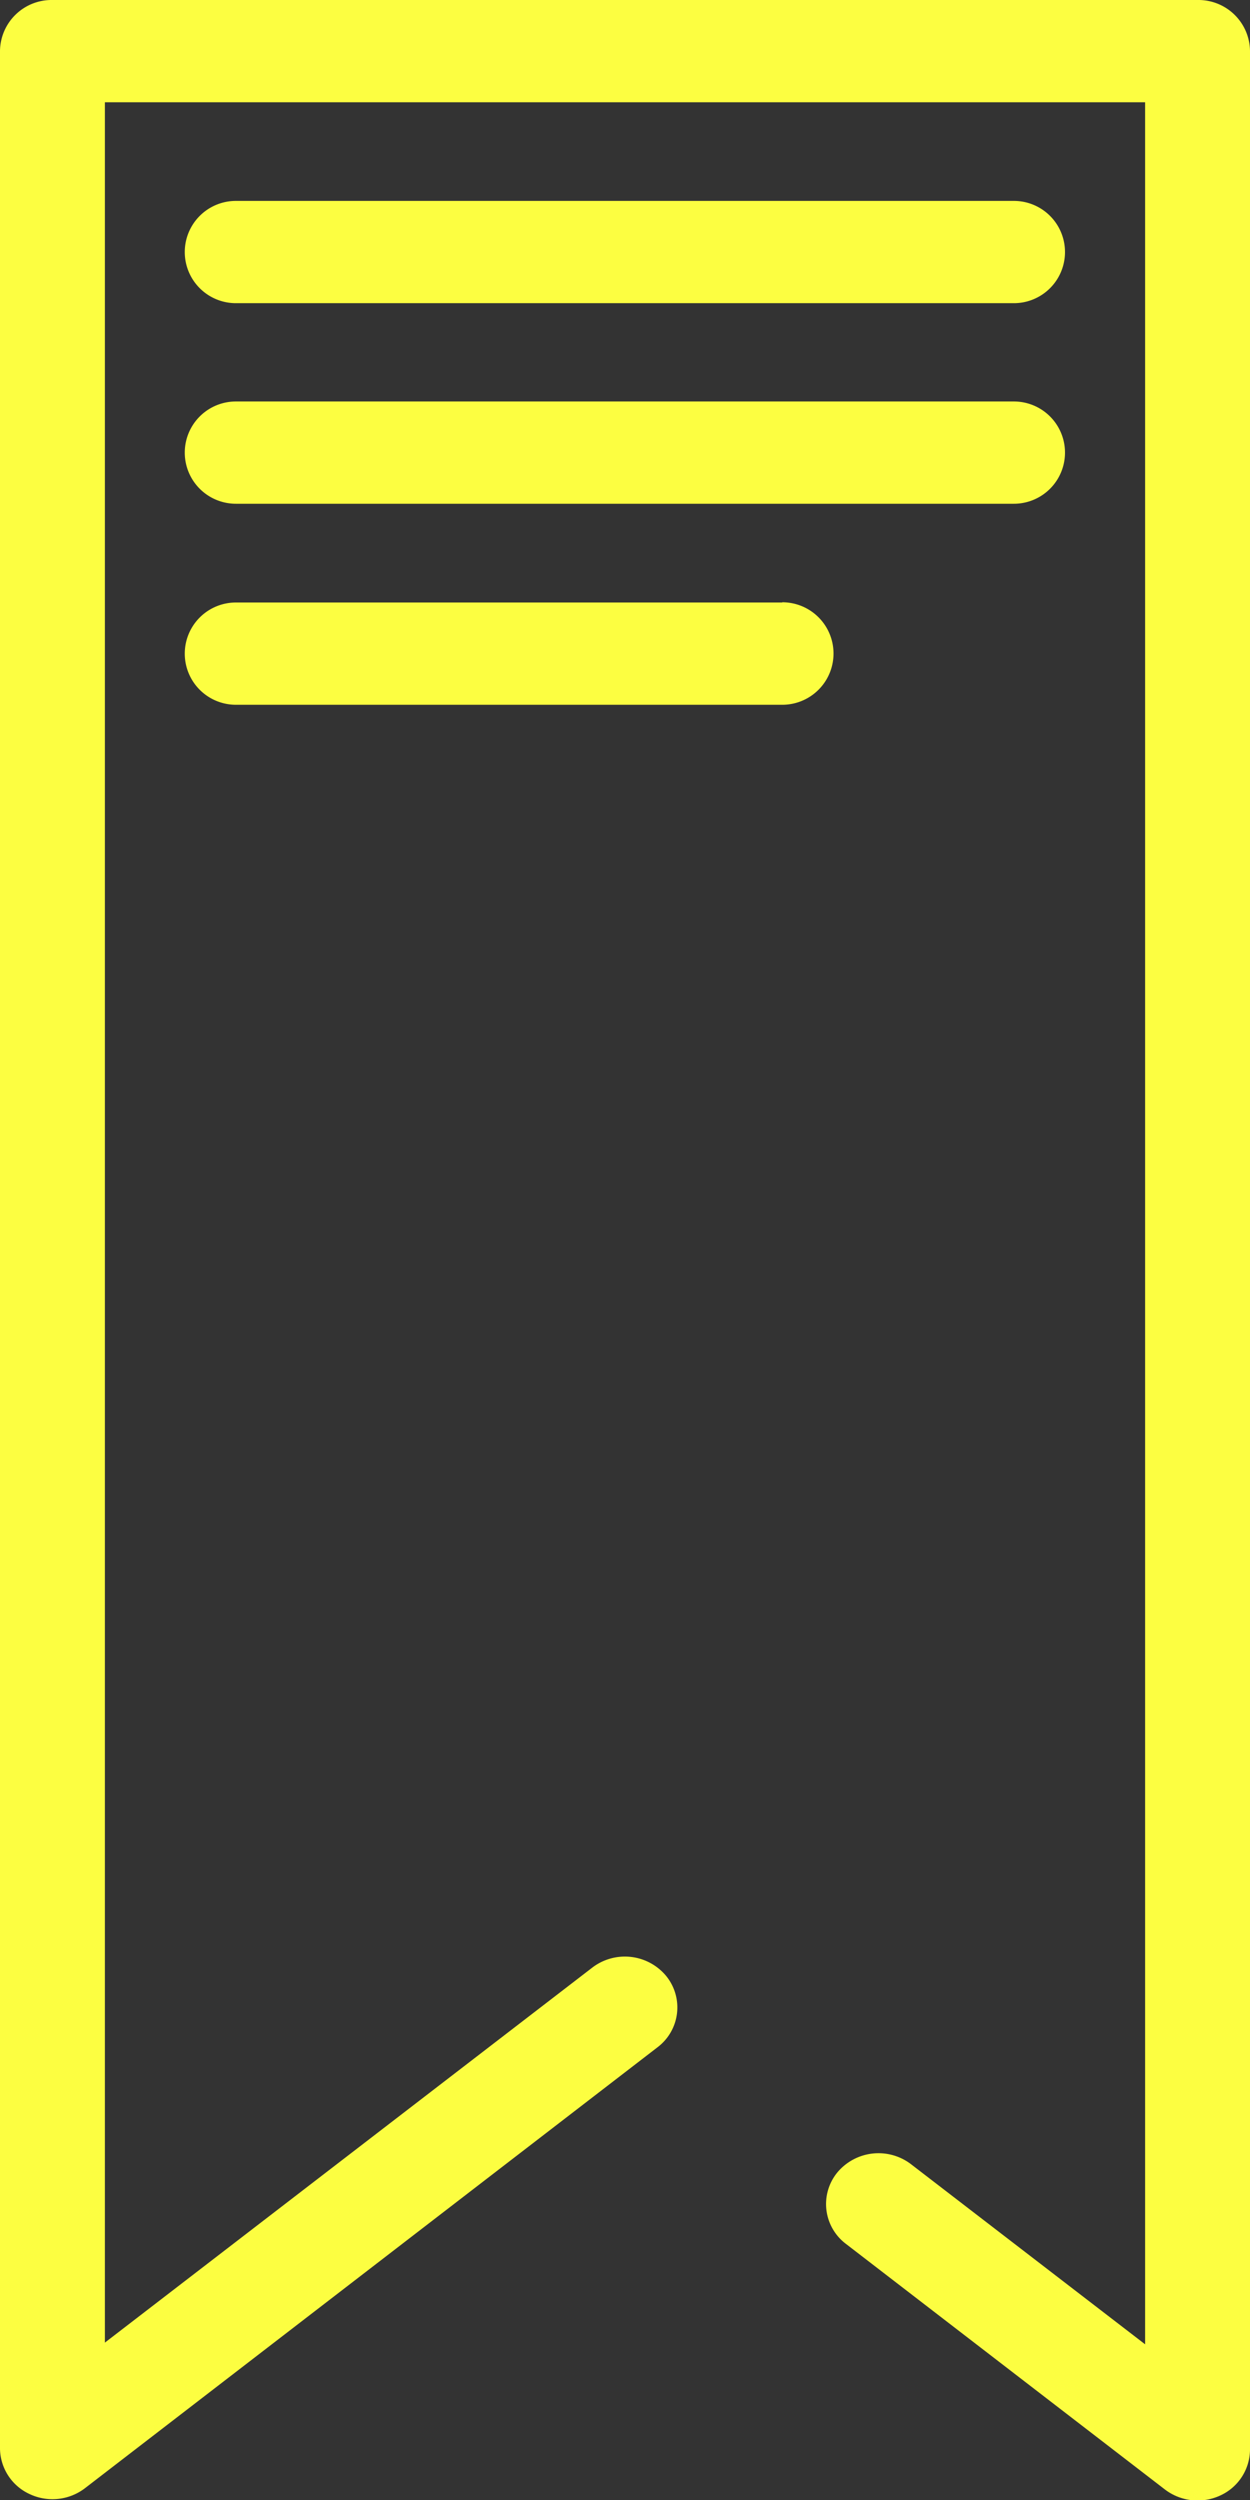<svg xmlns="http://www.w3.org/2000/svg" width="11" height="22" viewBox="0 0 11 22">
  <rect x="0" y="0" width="11" height="22" fill="#333333" stroke="none"/>
  <defs>
    <style>
      .cls-1 {
        fill: #FCFE41;
        fill-rule: evenodd;
      }
    </style>
  </defs>
  <path id="Forma_1_copiar_2" data-name="Forma 1 copiar 2" class="cls-1" d="M46.538,199H36.461a0.454,0.454,0,0,0-.461.448v21.1a0.447,0.447,0,0,0,.261.4,0.471,0.471,0,0,0,.487-0.052l5.038-3.88a0.439,0.439,0,0,0,.075-0.629,0.472,0.472,0,0,0-.649-0.072l-4.289,3.3V199.9h9.154v19.73l-2.06-1.585a0.472,0.472,0,0,0-.648.072,0.439,0.439,0,0,0,.075.629l2.808,2.162a0.474,0.474,0,0,0,.487.052,0.447,0.447,0,0,0,.261-0.4v-21.1A0.454,0.454,0,0,0,46.538,199Zm-8.462,2.668h6.846a0.448,0.448,0,1,0,0-.9H38.076A0.448,0.448,0,1,0,38.076,201.668Zm0,1.765h6.846a0.448,0.448,0,1,0,0-.9H38.076A0.448,0.448,0,1,0,38.076,203.433Zm4.808,0.869H38.076a0.448,0.448,0,1,0,0,.9h4.808A0.448,0.448,0,1,0,42.884,204.3Z" transform="translate(-36 -199)"/>
</svg>
